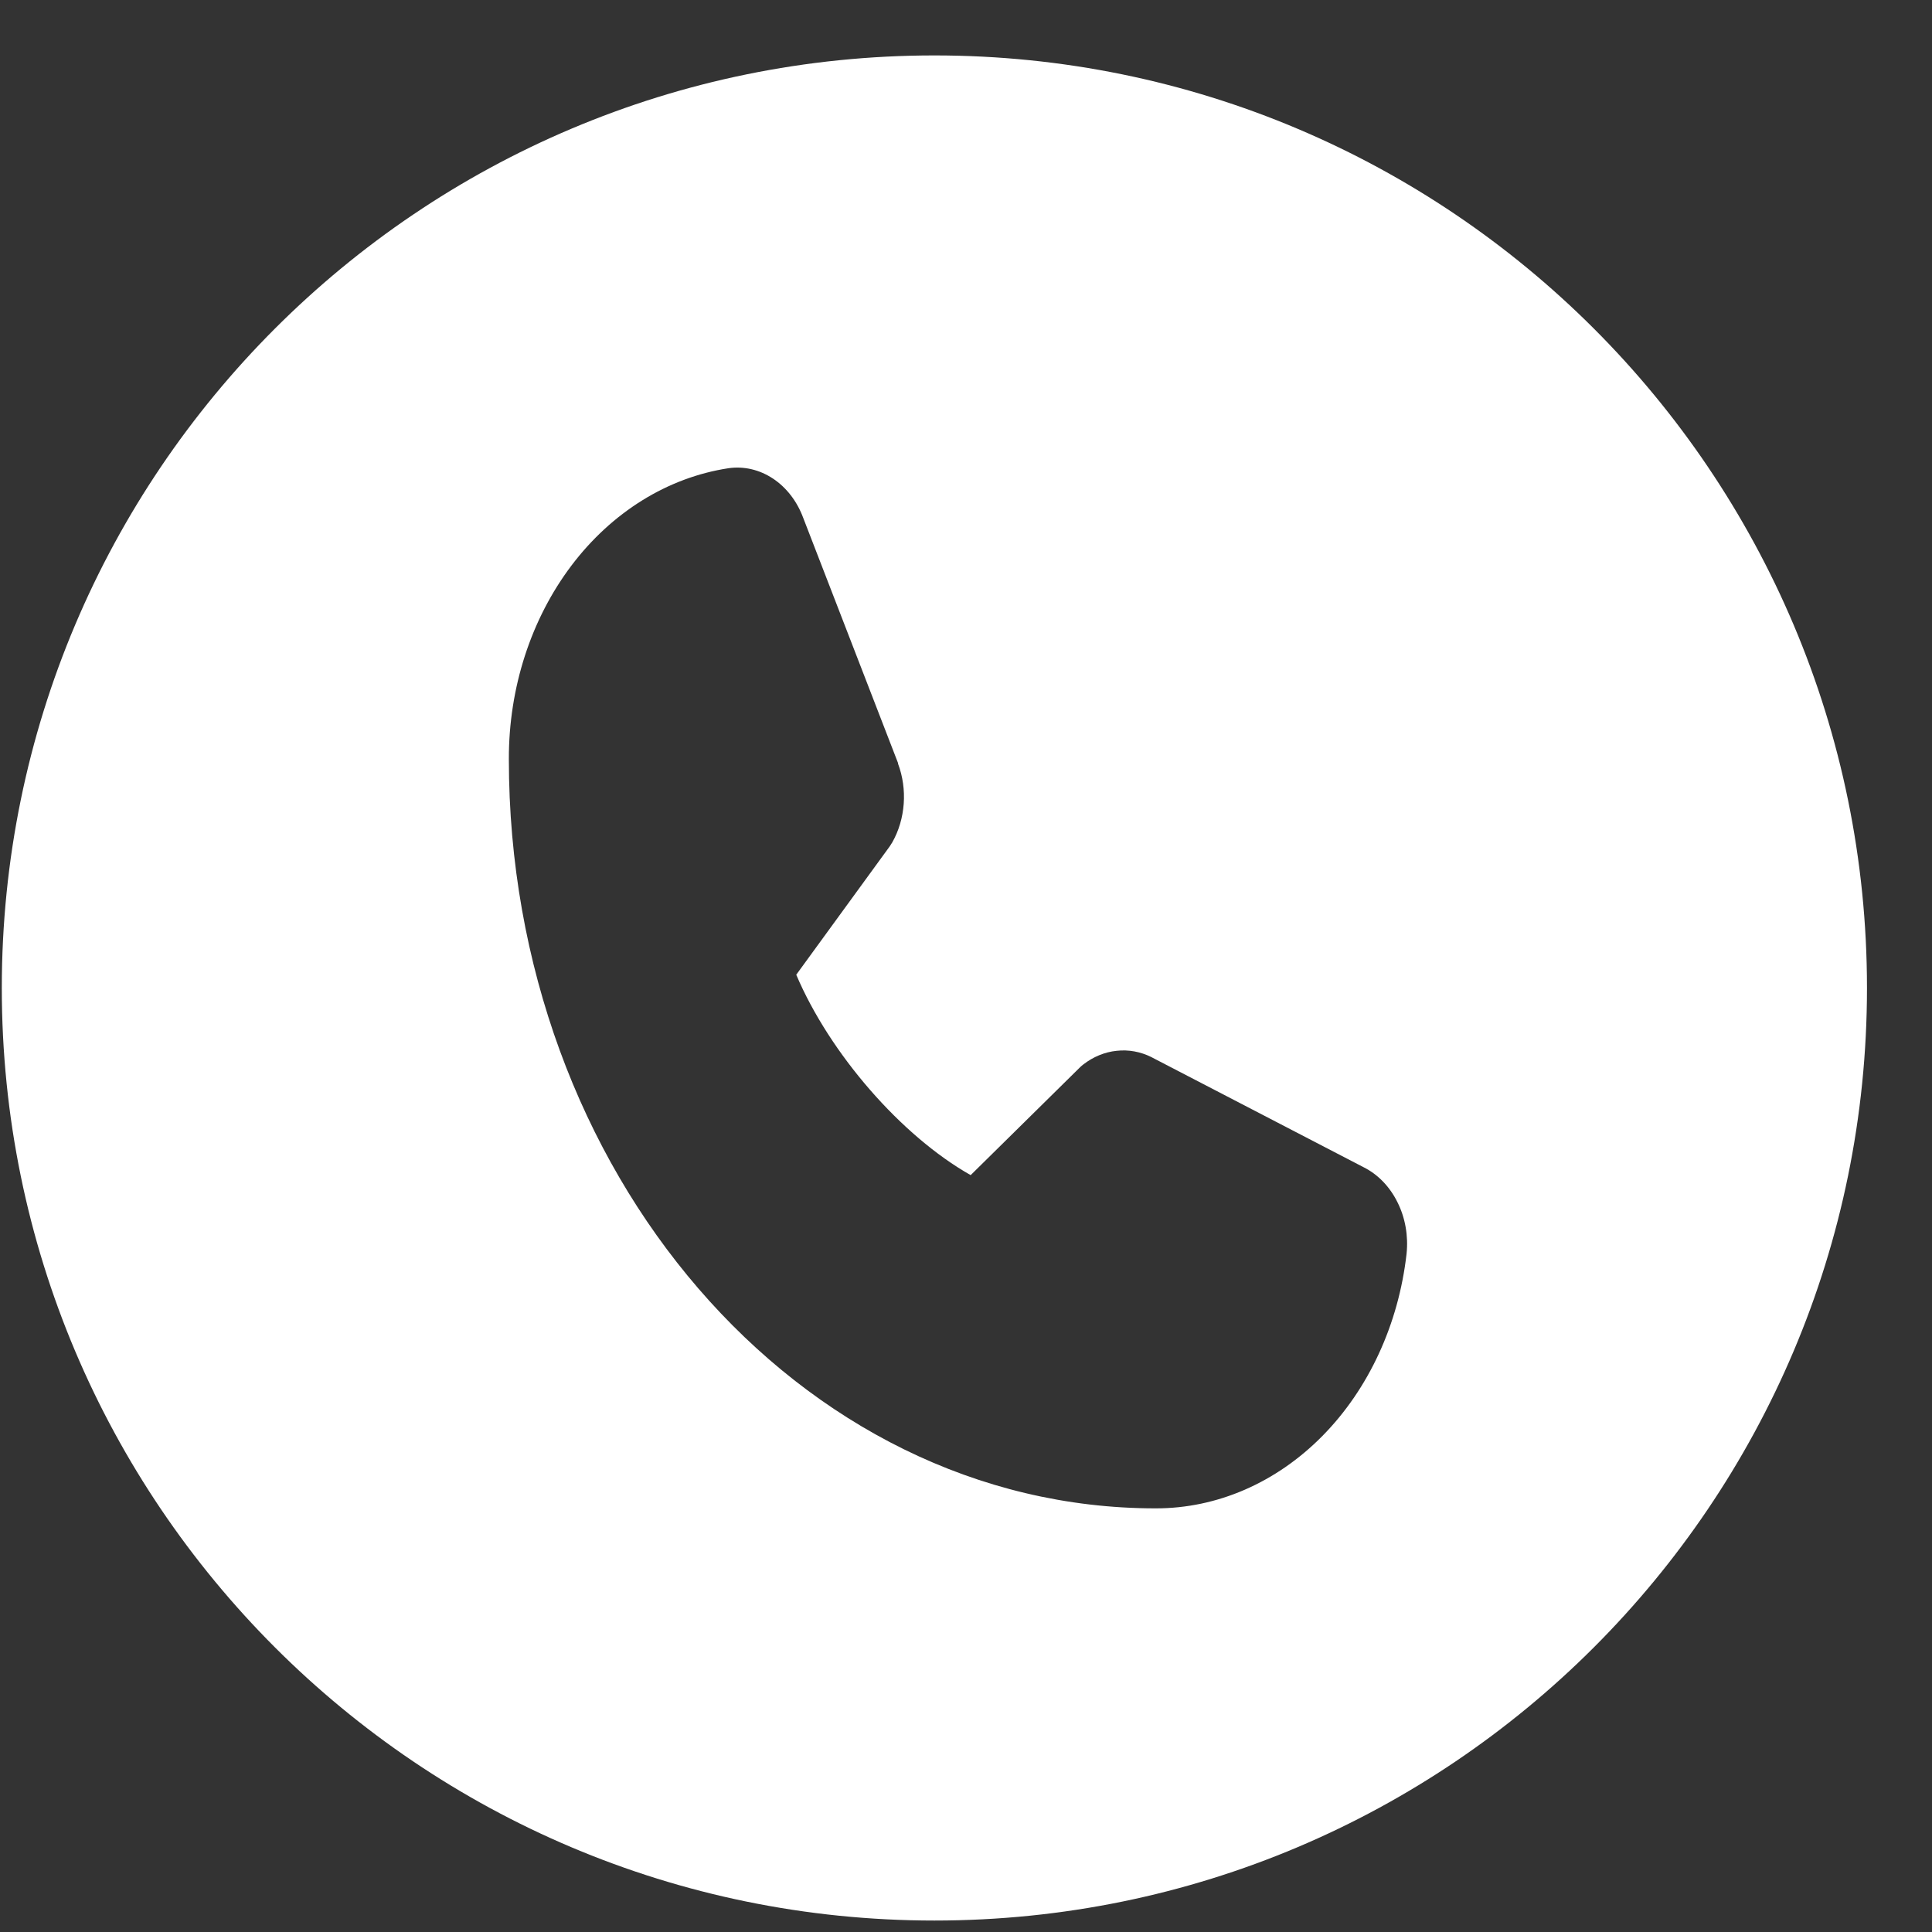 <svg width="29" height="29" viewBox="0 0 29 29" fill="none" xmlns="http://www.w3.org/2000/svg">
<rect x="0" y="0" width="29" height="29" fill="#333333" stroke="none"/>
<path fill-rule="evenodd" clip-rule="evenodd" d="M14.026 28.828C21.757 28.828 28.024 22.561 28.024 14.83C28.024 7.099 21.757 0.832 14.026 0.832C6.295 0.832 0.027 7.099 0.027 14.83C0.027 22.561 6.295 28.828 14.026 28.828ZM19.851 21.553C20.544 20.85 20.993 19.878 21.113 18.82C21.141 18.552 21.094 18.28 20.977 18.047C20.861 17.812 20.683 17.628 20.469 17.521L17.293 15.873L17.284 15.868C17.12 15.786 16.94 15.753 16.761 15.773C16.583 15.791 16.411 15.862 16.262 15.977C16.244 15.991 16.227 16.005 16.211 16.021L14.57 17.639C13.531 17.052 12.457 15.819 11.952 14.631L13.356 12.703C13.37 12.683 13.382 12.664 13.394 12.643C13.492 12.47 13.55 12.271 13.565 12.066C13.58 11.86 13.551 11.653 13.48 11.464V11.454L12.056 7.772C11.964 7.524 11.805 7.318 11.603 7.184C11.401 7.05 11.167 6.995 10.936 7.028C10.022 7.167 9.184 7.687 8.577 8.49C7.97 9.294 7.636 10.325 7.638 11.393C7.638 17.595 11.993 22.641 17.346 22.641C18.267 22.643 19.158 22.256 19.851 21.553Z" fill="white"/>
</svg>
